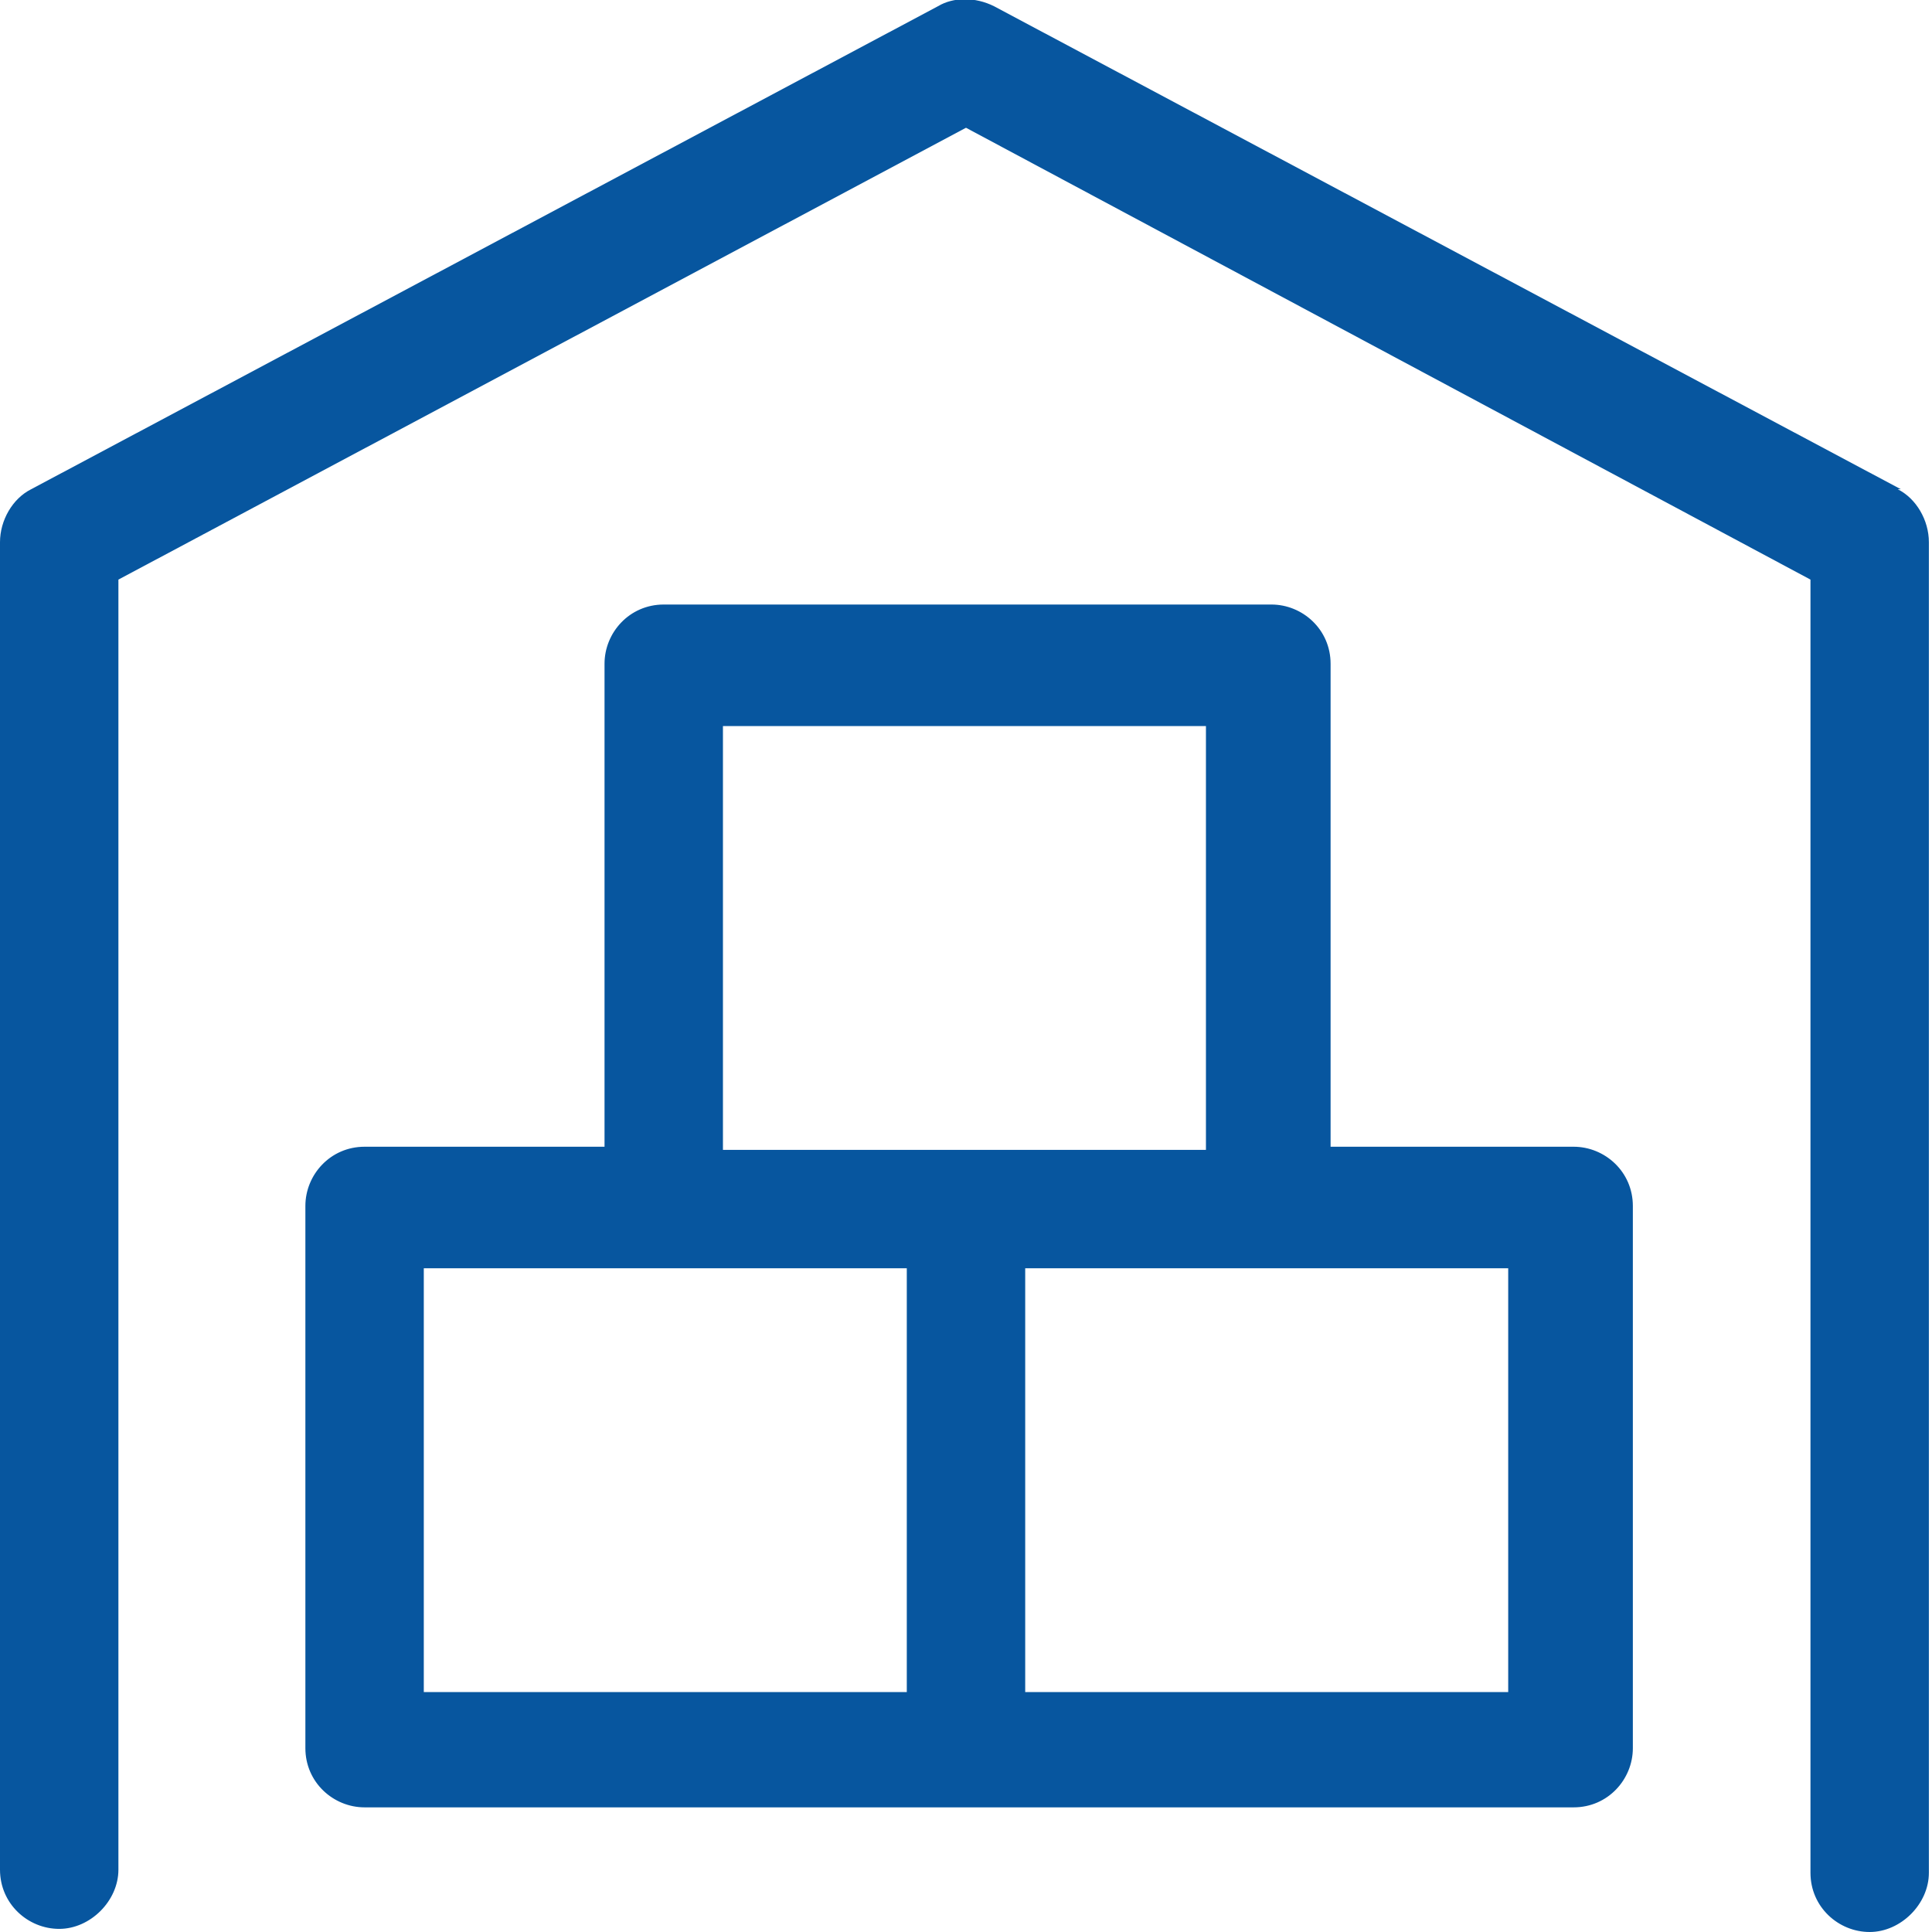 <?xml version="1.0" encoding="UTF-8"?>
<svg xmlns="http://www.w3.org/2000/svg" version="1.1" viewBox="0 0 62 62">
  <defs>
    <style>
      .cls-1 {
        fill: #07569f;
      }
    </style>
  </defs>
  <!-- Generator: Adobe Illustrator 28.7.1, SVG Export Plug-In . SVG Version: 1.2.0 Build 142)  -->
  <g>
    <g id="_レイヤー_2">
      <g id="_レイヤー_1-2">
        <g>
          <path class="cls-1" d="M61,15.7L31.9.2c-.6-.3-1.3-.3-1.8,0L1,15.7c-.6.3-1,1-1,1.7v42.6c0,1.1.9,1.9,1.9,1.9s1.9-.9,1.9-1.9V18.6L31,4.1l27.1,14.5v41.5c0,1.1.9,1.9,1.9,1.9s1.9-.9,1.9-1.9V17.4c0-.7-.4-1.4-1-1.7Z"/>
          <path class="cls-1" d="M40.7,19.4h-19.4c-1.1,0-1.9.9-1.9,1.9v15.5h-7.7c-1.1,0-1.9.9-1.9,1.9v17.4c0,1.1.9,1.9,1.9,1.9h38.8c1.1,0,1.9-.9,1.9-1.9v-17.4c0-1.1-.9-1.9-1.9-1.9h-7.8v-15.5c0-1.1-.9-1.9-1.9-1.9h0,0ZM23.2,23.3h15.5v13.6h-15.5s0-13.6,0-13.6ZM13.6,40.7h15.5v13.6h-15.5s0-13.6,0-13.6ZM48.4,54.3h-15.5v-13.6h15.5s0,13.6,0,13.6Z"/>
        </g>
      </g>
    </g>
  </g>
</svg>